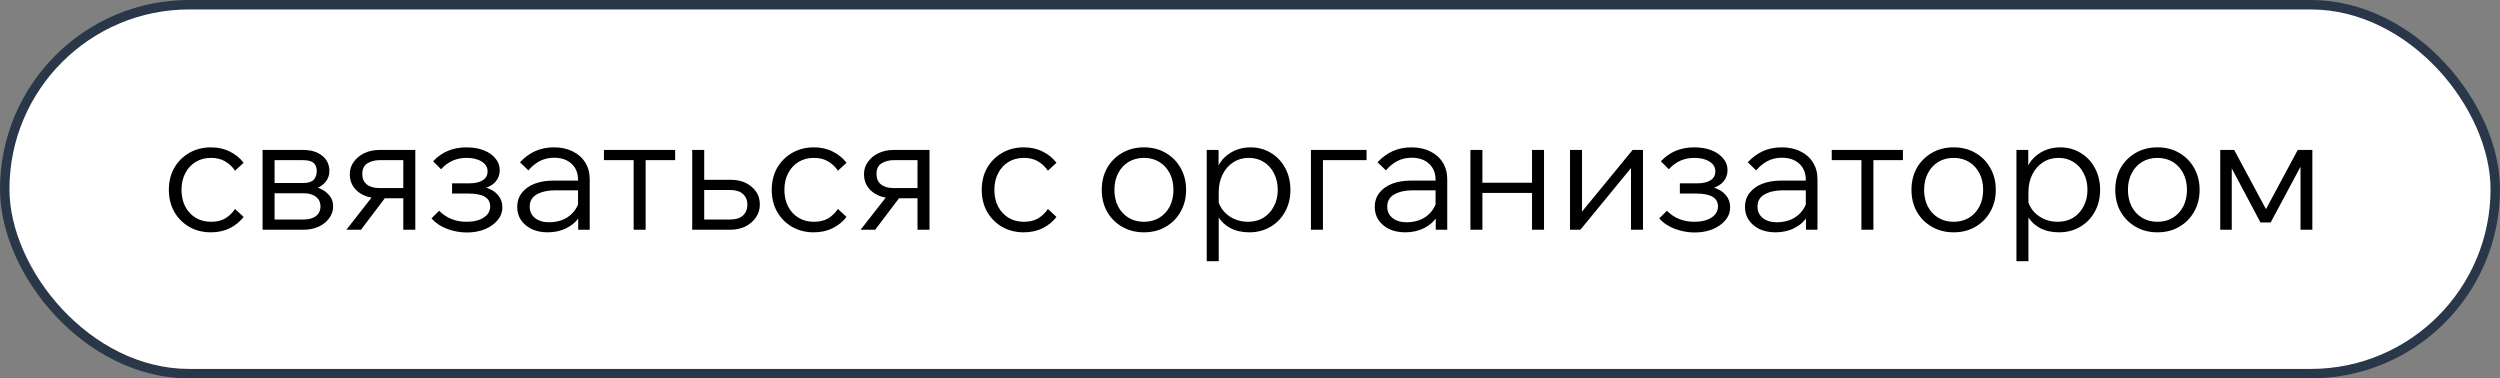 <?xml version="1.0" encoding="UTF-8"?> <svg xmlns="http://www.w3.org/2000/svg" width="185" height="28" viewBox="0 0 185 28" fill="none"><rect x="0" y="0" width="185" height="28" fill="#808080" stroke="none"/><rect x="0.35" y="0.35" width="184.3" height="27.3" rx="13.65" fill="white" stroke="#293748" stroke-width="0.7"></rect><path d="M17.392 15.464L18.028 16.052C17.756 16.404 17.412 16.684 16.996 16.892C16.588 17.092 16.124 17.192 15.604 17.192C15.004 17.192 14.468 17.056 13.996 16.784C13.532 16.512 13.164 16.14 12.892 15.668C12.628 15.196 12.496 14.656 12.496 14.048C12.496 13.44 12.628 12.9 12.892 12.428C13.164 11.956 13.536 11.584 14.008 11.312C14.48 11.04 15.016 10.904 15.616 10.904C16.136 10.904 16.6 11.008 17.008 11.216C17.416 11.416 17.756 11.692 18.028 12.044L17.392 12.632C17.2 12.344 16.96 12.116 16.672 11.948C16.384 11.772 16.032 11.684 15.616 11.684C15.184 11.684 14.804 11.784 14.476 11.984C14.148 12.184 13.892 12.464 13.708 12.824C13.524 13.176 13.432 13.584 13.432 14.048C13.432 14.512 13.524 14.924 13.708 15.284C13.892 15.636 14.148 15.912 14.476 16.112C14.804 16.312 15.184 16.412 15.616 16.412C16.032 16.412 16.384 16.328 16.672 16.16C16.96 15.984 17.2 15.752 17.392 15.464ZM19.431 17V11.096H22.431C23.023 11.096 23.495 11.24 23.847 11.528C24.199 11.808 24.375 12.184 24.375 12.656C24.375 12.952 24.287 13.212 24.111 13.436C23.935 13.66 23.695 13.832 23.391 13.952L23.379 13.844C23.755 13.948 24.059 14.124 24.291 14.372C24.531 14.612 24.651 14.912 24.651 15.272C24.651 15.6 24.551 15.896 24.351 16.16C24.159 16.424 23.895 16.632 23.559 16.784C23.231 16.928 22.867 17 22.467 17H19.431ZM20.319 16.808L19.767 16.244H22.467C22.851 16.244 23.155 16.16 23.379 15.992C23.603 15.816 23.715 15.576 23.715 15.272C23.715 14.968 23.603 14.732 23.379 14.564C23.155 14.388 22.851 14.3 22.467 14.3H19.899V13.544H22.431C22.799 13.544 23.059 13.464 23.211 13.304C23.363 13.144 23.439 12.928 23.439 12.656C23.439 12.392 23.363 12.192 23.211 12.056C23.059 11.92 22.799 11.852 22.431 11.852H19.779L20.319 11.288V16.808ZM29.845 17V11.24L30.397 11.852H28.069C27.733 11.852 27.437 11.932 27.181 12.092C26.933 12.244 26.809 12.508 26.809 12.884C26.809 13.204 26.917 13.456 27.133 13.64C27.357 13.824 27.669 13.916 28.069 13.916H30.337V14.672H28.069C27.413 14.672 26.885 14.508 26.485 14.18C26.085 13.852 25.885 13.42 25.885 12.884C25.885 12.548 25.981 12.248 26.173 11.984C26.365 11.712 26.625 11.496 26.953 11.336C27.289 11.176 27.661 11.096 28.069 11.096H30.733V17H29.845ZM25.633 17L27.793 14.24H28.801L26.713 17H25.633ZM34.545 17.204C34.057 17.204 33.574 17.116 33.093 16.94C32.621 16.764 32.233 16.504 31.93 16.16L32.493 15.596C33.038 16.14 33.714 16.412 34.522 16.412C35.05 16.412 35.474 16.308 35.794 16.1C36.114 15.892 36.273 15.616 36.273 15.272C36.273 14.64 35.742 14.324 34.678 14.324H33.453V13.568H34.702C35.15 13.568 35.489 13.492 35.721 13.34C35.962 13.188 36.081 12.968 36.081 12.68C36.081 12.376 35.938 12.136 35.65 11.96C35.37 11.776 34.993 11.684 34.522 11.684C33.77 11.684 33.142 11.964 32.638 12.524L32.05 11.936C32.69 11.248 33.514 10.904 34.522 10.904C35.002 10.904 35.425 10.976 35.794 11.12C36.161 11.264 36.45 11.464 36.657 11.72C36.873 11.968 36.981 12.256 36.981 12.584C36.981 12.912 36.882 13.196 36.681 13.436C36.481 13.668 36.197 13.836 35.83 13.94L35.818 13.844C36.249 13.948 36.581 14.132 36.813 14.396C37.053 14.652 37.173 14.968 37.173 15.344C37.173 15.696 37.057 16.012 36.825 16.292C36.593 16.572 36.278 16.796 35.877 16.964C35.486 17.124 35.041 17.204 34.545 17.204ZM43.639 17H42.787V15.848L42.775 15.512V13.304C42.775 12.808 42.615 12.412 42.295 12.116C41.975 11.82 41.543 11.672 40.999 11.672C40.607 11.672 40.251 11.756 39.931 11.924C39.619 12.092 39.343 12.32 39.103 12.608L38.479 12.008C38.807 11.656 39.175 11.384 39.583 11.192C39.999 11 40.471 10.904 40.999 10.904C41.527 10.904 41.987 11.004 42.379 11.204C42.779 11.396 43.087 11.668 43.303 12.02C43.527 12.372 43.639 12.788 43.639 13.268V17ZM40.531 17.192C40.083 17.192 39.687 17.112 39.343 16.952C39.007 16.784 38.743 16.56 38.551 16.28C38.367 16 38.275 15.68 38.275 15.32C38.275 14.904 38.391 14.552 38.623 14.264C38.855 13.968 39.171 13.744 39.571 13.592C39.979 13.44 40.439 13.364 40.951 13.364H42.895V14.084H41.071C40.535 14.084 40.087 14.184 39.727 14.384C39.375 14.576 39.199 14.88 39.199 15.296C39.199 15.648 39.331 15.928 39.595 16.136C39.859 16.344 40.207 16.448 40.639 16.448C41.055 16.448 41.431 16.368 41.767 16.208C42.103 16.04 42.371 15.808 42.571 15.512C42.779 15.216 42.895 14.876 42.919 14.492L43.279 14.696C43.279 15.176 43.159 15.604 42.919 15.98C42.687 16.356 42.363 16.652 41.947 16.868C41.531 17.084 41.059 17.192 40.531 17.192ZM46.889 17V11.348H47.777V17H46.889ZM44.693 11.852V11.096H49.961V11.852H44.693ZM51.224 17V11.096H52.112V16.856L51.56 16.244H54.044C54.444 16.244 54.752 16.148 54.968 15.956C55.192 15.756 55.304 15.484 55.304 15.14C55.304 14.804 55.192 14.54 54.968 14.348C54.752 14.156 54.444 14.06 54.044 14.06H51.62V13.304H54.044C54.692 13.304 55.216 13.476 55.616 13.82C56.024 14.156 56.228 14.596 56.228 15.14C56.228 15.492 56.132 15.808 55.94 16.088C55.748 16.368 55.488 16.592 55.16 16.76C54.832 16.92 54.46 17 54.044 17H51.224ZM62.005 15.464L62.641 16.052C62.369 16.404 62.025 16.684 61.609 16.892C61.201 17.092 60.737 17.192 60.217 17.192C59.617 17.192 59.081 17.056 58.609 16.784C58.145 16.512 57.777 16.14 57.505 15.668C57.241 15.196 57.109 14.656 57.109 14.048C57.109 13.44 57.241 12.9 57.505 12.428C57.777 11.956 58.149 11.584 58.621 11.312C59.093 11.04 59.629 10.904 60.229 10.904C60.749 10.904 61.213 11.008 61.621 11.216C62.029 11.416 62.369 11.692 62.641 12.044L62.005 12.632C61.813 12.344 61.573 12.116 61.285 11.948C60.997 11.772 60.645 11.684 60.229 11.684C59.797 11.684 59.417 11.784 59.089 11.984C58.761 12.184 58.505 12.464 58.321 12.824C58.137 13.176 58.045 13.584 58.045 14.048C58.045 14.512 58.137 14.924 58.321 15.284C58.505 15.636 58.761 15.912 59.089 16.112C59.417 16.312 59.797 16.412 60.229 16.412C60.645 16.412 60.997 16.328 61.285 16.16C61.573 15.984 61.813 15.752 62.005 15.464ZM67.896 17V11.24L68.448 11.852H66.12C65.784 11.852 65.488 11.932 65.232 12.092C64.984 12.244 64.86 12.508 64.86 12.884C64.86 13.204 64.968 13.456 65.184 13.64C65.408 13.824 65.72 13.916 66.12 13.916H68.388V14.672H66.12C65.464 14.672 64.936 14.508 64.536 14.18C64.136 13.852 63.936 13.42 63.936 12.884C63.936 12.548 64.032 12.248 64.224 11.984C64.416 11.712 64.676 11.496 65.004 11.336C65.34 11.176 65.712 11.096 66.12 11.096H68.784V17H67.896ZM63.684 17L65.844 14.24H66.852L64.764 17H63.684ZM77.544 15.464L78.18 16.052C77.908 16.404 77.564 16.684 77.148 16.892C76.74 17.092 76.276 17.192 75.756 17.192C75.156 17.192 74.62 17.056 74.148 16.784C73.684 16.512 73.316 16.14 73.044 15.668C72.78 15.196 72.648 14.656 72.648 14.048C72.648 13.44 72.78 12.9 73.044 12.428C73.316 11.956 73.688 11.584 74.16 11.312C74.632 11.04 75.168 10.904 75.768 10.904C76.288 10.904 76.752 11.008 77.16 11.216C77.568 11.416 77.908 11.692 78.18 12.044L77.544 12.632C77.352 12.344 77.112 12.116 76.824 11.948C76.536 11.772 76.184 11.684 75.768 11.684C75.336 11.684 74.956 11.784 74.628 11.984C74.3 12.184 74.044 12.464 73.86 12.824C73.676 13.176 73.584 13.584 73.584 14.048C73.584 14.512 73.676 14.924 73.86 15.284C74.044 15.636 74.3 15.912 74.628 16.112C74.956 16.312 75.336 16.412 75.768 16.412C76.184 16.412 76.536 16.328 76.824 16.16C77.112 15.984 77.352 15.752 77.544 15.464ZM84.651 17.192C84.051 17.192 83.515 17.056 83.043 16.784C82.571 16.512 82.199 16.14 81.927 15.668C81.663 15.196 81.531 14.656 81.531 14.048C81.531 13.44 81.663 12.9 81.927 12.428C82.199 11.956 82.571 11.584 83.043 11.312C83.515 11.04 84.051 10.904 84.651 10.904C85.259 10.904 85.795 11.04 86.259 11.312C86.731 11.584 87.099 11.956 87.363 12.428C87.635 12.9 87.771 13.44 87.771 14.048C87.771 14.656 87.635 15.196 87.363 15.668C87.099 16.14 86.731 16.512 86.259 16.784C85.795 17.056 85.259 17.192 84.651 17.192ZM84.651 16.412C85.083 16.412 85.463 16.312 85.791 16.112C86.119 15.912 86.375 15.636 86.559 15.284C86.743 14.924 86.835 14.512 86.835 14.048C86.835 13.584 86.743 13.176 86.559 12.824C86.375 12.464 86.119 12.184 85.791 11.984C85.463 11.784 85.083 11.684 84.651 11.684C84.219 11.684 83.839 11.784 83.511 11.984C83.183 12.184 82.927 12.464 82.743 12.824C82.559 13.176 82.467 13.584 82.467 14.048C82.467 14.512 82.559 14.924 82.743 15.284C82.927 15.636 83.183 15.912 83.511 16.112C83.839 16.312 84.219 16.412 84.651 16.412ZM90.186 19.328H89.298V11.096H90.174V12.884H89.958C90.03 12.492 90.186 12.148 90.426 11.852C90.674 11.556 90.978 11.324 91.338 11.156C91.706 10.988 92.102 10.904 92.526 10.904C93.102 10.904 93.614 11.044 94.062 11.324C94.51 11.596 94.858 11.968 95.106 12.44C95.362 12.912 95.49 13.448 95.49 14.048C95.49 14.656 95.358 15.196 95.094 15.668C94.838 16.14 94.478 16.512 94.014 16.784C93.558 17.056 93.034 17.192 92.442 17.192C91.906 17.192 91.434 17.084 91.026 16.868C90.626 16.644 90.322 16.344 90.114 15.968C89.914 15.584 89.842 15.156 89.898 14.684L90.066 14.444C90.098 14.82 90.218 15.16 90.426 15.464C90.634 15.76 90.906 15.992 91.242 16.16C91.578 16.328 91.946 16.412 92.346 16.412C92.786 16.412 93.17 16.312 93.498 16.112C93.826 15.904 94.082 15.624 94.266 15.272C94.458 14.912 94.554 14.504 94.554 14.048C94.554 13.592 94.462 13.188 94.278 12.836C94.102 12.476 93.854 12.196 93.534 11.996C93.214 11.788 92.842 11.684 92.418 11.684C91.986 11.684 91.602 11.792 91.266 12.008C90.93 12.224 90.666 12.524 90.474 12.908C90.282 13.284 90.186 13.724 90.186 14.228V19.328ZM97.009 17V11.096H101.125V11.852H97.153L97.897 11.276V17H97.009ZM107.096 17H106.244V15.848L106.232 15.512V13.304C106.232 12.808 106.072 12.412 105.752 12.116C105.432 11.82 105 11.672 104.456 11.672C104.064 11.672 103.708 11.756 103.388 11.924C103.076 12.092 102.8 12.32 102.56 12.608L101.936 12.008C102.264 11.656 102.632 11.384 103.04 11.192C103.456 11 103.928 10.904 104.456 10.904C104.984 10.904 105.444 11.004 105.836 11.204C106.236 11.396 106.544 11.668 106.76 12.02C106.984 12.372 107.096 12.788 107.096 13.268V17ZM103.988 17.192C103.54 17.192 103.144 17.112 102.8 16.952C102.464 16.784 102.2 16.56 102.008 16.28C101.824 16 101.732 15.68 101.732 15.32C101.732 14.904 101.848 14.552 102.08 14.264C102.312 13.968 102.628 13.744 103.028 13.592C103.436 13.44 103.896 13.364 104.408 13.364H106.352V14.084H104.528C103.992 14.084 103.544 14.184 103.184 14.384C102.832 14.576 102.656 14.88 102.656 15.296C102.656 15.648 102.788 15.928 103.052 16.136C103.316 16.344 103.664 16.448 104.096 16.448C104.512 16.448 104.888 16.368 105.224 16.208C105.56 16.04 105.828 15.808 106.028 15.512C106.236 15.216 106.352 14.876 106.376 14.492L106.736 14.696C106.736 15.176 106.616 15.604 106.376 15.98C106.144 16.356 105.82 16.652 105.404 16.868C104.988 17.084 104.516 17.192 103.988 17.192ZM113.37 17V11.096H114.258V17H113.37ZM108.81 17V11.096H109.698V17H108.81ZM109.242 14.276V13.52H113.862V14.276H109.242ZM116.181 17V11.096H117.069V15.812L116.973 15.776L120.813 11.096H121.581V17H120.693V12.284L120.789 12.32L116.949 17H116.181ZM125.401 17.204C124.913 17.204 124.429 17.116 123.949 16.94C123.477 16.764 123.089 16.504 122.785 16.16L123.349 15.596C123.893 16.14 124.569 16.412 125.377 16.412C125.905 16.412 126.329 16.308 126.649 16.1C126.969 15.892 127.129 15.616 127.129 15.272C127.129 14.64 126.597 14.324 125.533 14.324H124.309V13.568H125.557C126.005 13.568 126.345 13.492 126.577 13.34C126.817 13.188 126.937 12.968 126.937 12.68C126.937 12.376 126.793 12.136 126.505 11.96C126.225 11.776 125.849 11.684 125.377 11.684C124.625 11.684 123.997 11.964 123.493 12.524L122.905 11.936C123.545 11.248 124.369 10.904 125.377 10.904C125.857 10.904 126.281 10.976 126.649 11.12C127.017 11.264 127.305 11.464 127.513 11.72C127.729 11.968 127.837 12.256 127.837 12.584C127.837 12.912 127.737 13.196 127.537 13.436C127.337 13.668 127.053 13.836 126.685 13.94L126.673 13.844C127.105 13.948 127.437 14.132 127.669 14.396C127.909 14.652 128.029 14.968 128.029 15.344C128.029 15.696 127.913 16.012 127.681 16.292C127.449 16.572 127.133 16.796 126.733 16.964C126.341 17.124 125.897 17.204 125.401 17.204ZM134.494 17H133.642V15.848L133.63 15.512V13.304C133.63 12.808 133.47 12.412 133.15 12.116C132.83 11.82 132.398 11.672 131.854 11.672C131.462 11.672 131.106 11.756 130.786 11.924C130.474 12.092 130.198 12.32 129.958 12.608L129.334 12.008C129.662 11.656 130.03 11.384 130.438 11.192C130.854 11 131.326 10.904 131.854 10.904C132.382 10.904 132.842 11.004 133.234 11.204C133.634 11.396 133.942 11.668 134.158 12.02C134.382 12.372 134.494 12.788 134.494 13.268V17ZM131.386 17.192C130.938 17.192 130.542 17.112 130.198 16.952C129.862 16.784 129.598 16.56 129.406 16.28C129.222 16 129.13 15.68 129.13 15.32C129.13 14.904 129.246 14.552 129.478 14.264C129.71 13.968 130.026 13.744 130.426 13.592C130.834 13.44 131.294 13.364 131.806 13.364H133.75V14.084H131.926C131.39 14.084 130.942 14.184 130.582 14.384C130.23 14.576 130.054 14.88 130.054 15.296C130.054 15.648 130.186 15.928 130.45 16.136C130.714 16.344 131.062 16.448 131.494 16.448C131.91 16.448 132.286 16.368 132.622 16.208C132.958 16.04 133.226 15.808 133.426 15.512C133.634 15.216 133.75 14.876 133.774 14.492L134.134 14.696C134.134 15.176 134.014 15.604 133.774 15.98C133.542 16.356 133.218 16.652 132.802 16.868C132.386 17.084 131.914 17.192 131.386 17.192ZM137.744 17V11.348H138.632V17H137.744ZM135.548 11.852V11.096H140.816V11.852H135.548ZM144.569 17.192C143.969 17.192 143.433 17.056 142.961 16.784C142.489 16.512 142.117 16.14 141.845 15.668C141.581 15.196 141.449 14.656 141.449 14.048C141.449 13.44 141.581 12.9 141.845 12.428C142.117 11.956 142.489 11.584 142.961 11.312C143.433 11.04 143.969 10.904 144.569 10.904C145.177 10.904 145.713 11.04 146.177 11.312C146.649 11.584 147.017 11.956 147.281 12.428C147.553 12.9 147.689 13.44 147.689 14.048C147.689 14.656 147.553 15.196 147.281 15.668C147.017 16.14 146.649 16.512 146.177 16.784C145.713 17.056 145.177 17.192 144.569 17.192ZM144.569 16.412C145.001 16.412 145.381 16.312 145.709 16.112C146.037 15.912 146.293 15.636 146.477 15.284C146.661 14.924 146.753 14.512 146.753 14.048C146.753 13.584 146.661 13.176 146.477 12.824C146.293 12.464 146.037 12.184 145.709 11.984C145.381 11.784 145.001 11.684 144.569 11.684C144.137 11.684 143.757 11.784 143.429 11.984C143.101 12.184 142.845 12.464 142.661 12.824C142.477 13.176 142.385 13.584 142.385 14.048C142.385 14.512 142.477 14.924 142.661 15.284C142.845 15.636 143.101 15.912 143.429 16.112C143.757 16.312 144.137 16.412 144.569 16.412ZM150.104 19.328H149.216V11.096H150.092V12.884H149.876C149.948 12.492 150.104 12.148 150.344 11.852C150.592 11.556 150.896 11.324 151.256 11.156C151.624 10.988 152.02 10.904 152.444 10.904C153.02 10.904 153.532 11.044 153.98 11.324C154.428 11.596 154.776 11.968 155.024 12.44C155.28 12.912 155.408 13.448 155.408 14.048C155.408 14.656 155.276 15.196 155.012 15.668C154.756 16.14 154.396 16.512 153.932 16.784C153.476 17.056 152.952 17.192 152.36 17.192C151.824 17.192 151.352 17.084 150.944 16.868C150.544 16.644 150.24 16.344 150.032 15.968C149.832 15.584 149.76 15.156 149.816 14.684L149.984 14.444C150.016 14.82 150.136 15.16 150.344 15.464C150.552 15.76 150.824 15.992 151.16 16.16C151.496 16.328 151.864 16.412 152.264 16.412C152.704 16.412 153.088 16.312 153.416 16.112C153.744 15.904 154 15.624 154.184 15.272C154.376 14.912 154.472 14.504 154.472 14.048C154.472 13.592 154.38 13.188 154.196 12.836C154.02 12.476 153.772 12.196 153.452 11.996C153.132 11.788 152.76 11.684 152.336 11.684C151.904 11.684 151.52 11.792 151.184 12.008C150.848 12.224 150.584 12.524 150.392 12.908C150.2 13.284 150.104 13.724 150.104 14.228V19.328ZM159.651 17.192C159.051 17.192 158.515 17.056 158.043 16.784C157.571 16.512 157.199 16.14 156.927 15.668C156.663 15.196 156.531 14.656 156.531 14.048C156.531 13.44 156.663 12.9 156.927 12.428C157.199 11.956 157.571 11.584 158.043 11.312C158.515 11.04 159.051 10.904 159.651 10.904C160.259 10.904 160.795 11.04 161.259 11.312C161.731 11.584 162.099 11.956 162.363 12.428C162.635 12.9 162.771 13.44 162.771 14.048C162.771 14.656 162.635 15.196 162.363 15.668C162.099 16.14 161.731 16.512 161.259 16.784C160.795 17.056 160.259 17.192 159.651 17.192ZM159.651 16.412C160.083 16.412 160.463 16.312 160.791 16.112C161.119 15.912 161.375 15.636 161.559 15.284C161.743 14.924 161.835 14.512 161.835 14.048C161.835 13.584 161.743 13.176 161.559 12.824C161.375 12.464 161.119 12.184 160.791 11.984C160.463 11.784 160.083 11.684 159.651 11.684C159.219 11.684 158.839 11.784 158.511 11.984C158.183 12.184 157.927 12.464 157.743 12.824C157.559 13.176 157.467 13.584 157.467 14.048C157.467 14.512 157.559 14.924 157.743 15.284C157.927 15.636 158.183 15.912 158.511 16.112C158.839 16.312 159.219 16.412 159.651 16.412ZM164.298 17V11.096H165.33L167.778 15.656H167.586L170.034 11.096H171.114V17H170.238V11.396H170.742L168.03 16.46H167.274L164.586 11.396H165.15V17H164.298Z" fill="black"></path></svg> 